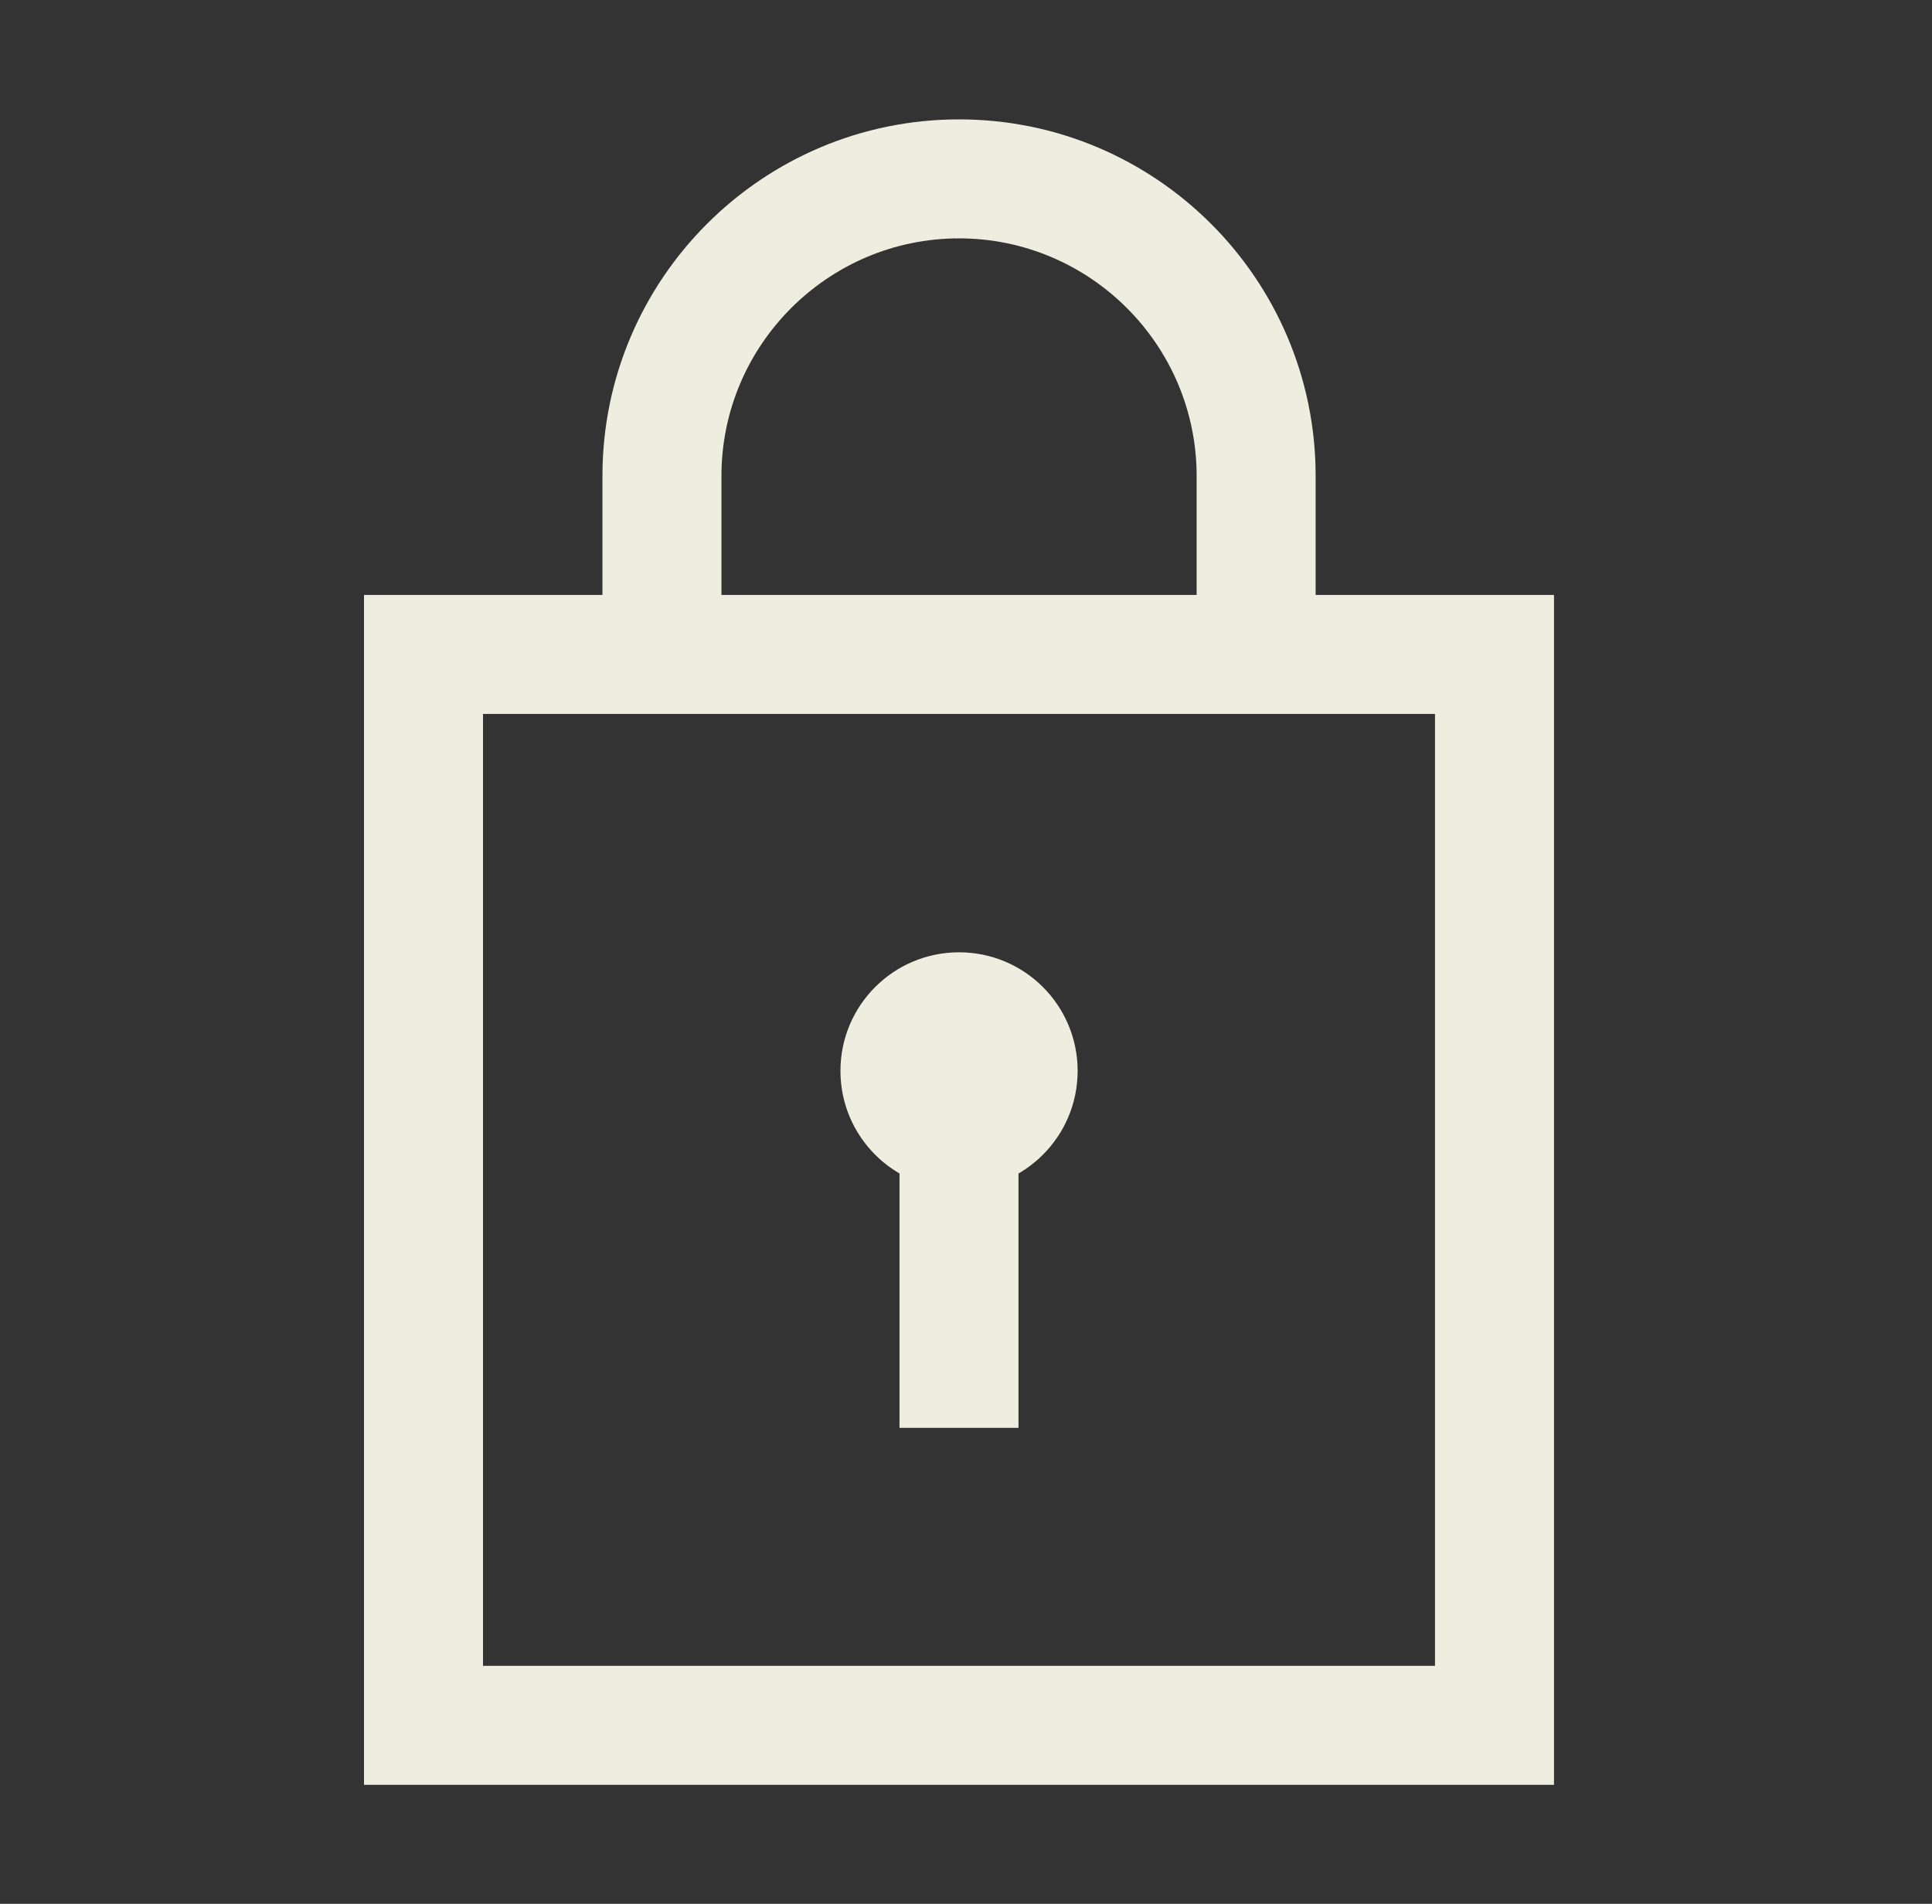 <svg width="69" height="68" viewBox="0 0 69 68" fill="none" xmlns="http://www.w3.org/2000/svg">
<rect x="0" y="0" width="69" height="68" fill="#333333" stroke="none"/>
<path d="M51.25 25.5V59.5H17.25V25.5H51.25ZM55.5 21.25H13V63.75H55.5V21.25Z" fill="#EDEEDF"/>
<path d="M46.987 23.049H42.737V17C42.737 12.325 38.926 8.514 34.252 8.514C29.576 8.514 25.766 12.325 25.766 17V23.049H21.516V17C21.516 9.973 27.225 4.264 34.252 4.264C41.278 4.264 46.987 9.973 46.987 17V23.049Z" fill="#EDEEDF"/>
<path d="M36.375 37.824H32.125V50.999H36.375V37.824Z" fill="#EDEEDF"/>
<path d="M34.252 42.485C36.591 42.485 38.487 40.589 38.487 38.249C38.487 35.91 36.591 34.014 34.252 34.014C31.912 34.014 30.016 35.91 30.016 38.249C30.016 40.589 31.912 42.485 34.252 42.485Z" fill="#EDEEDF"/>
</svg>
